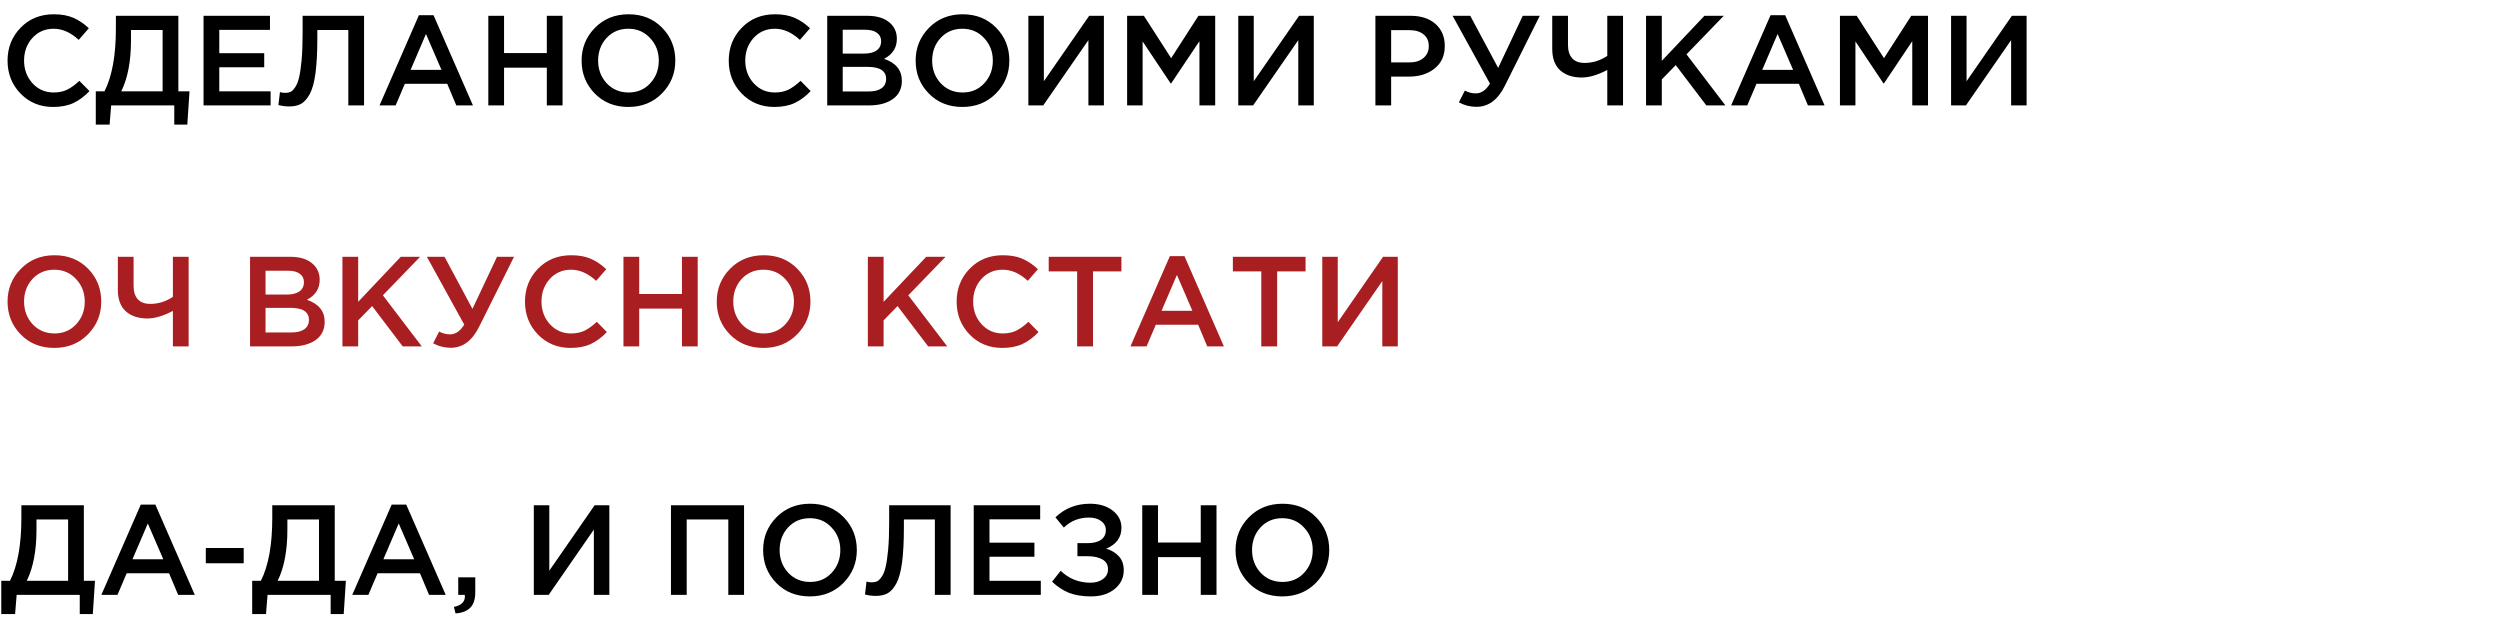 <?xml version="1.0" encoding="UTF-8"?> <svg xmlns="http://www.w3.org/2000/svg" width="332" height="84" viewBox="0 0 332 84" fill="none"> <path d="M7.055 14.204C5.332 14.204 3.893 13.615 2.737 12.436C1.581 11.246 1.003 9.784 1.003 8.05C1.003 6.327 1.581 4.871 2.737 3.681C3.893 2.491 5.361 1.896 7.14 1.896C8.171 1.896 9.044 2.055 9.758 2.372C10.483 2.689 11.163 3.148 11.798 3.749L10.455 5.296C9.39 4.31 8.279 3.817 7.123 3.817C5.99 3.817 5.049 4.225 4.301 5.041C3.564 5.857 3.196 6.86 3.196 8.05C3.196 9.229 3.57 10.232 4.318 11.059C5.066 11.875 6.001 12.283 7.123 12.283C7.803 12.283 8.404 12.158 8.925 11.909C9.446 11.648 9.985 11.257 10.54 10.736L11.883 12.096C11.214 12.799 10.506 13.326 9.758 13.677C9.01 14.028 8.109 14.204 7.055 14.204ZM12.721 16.55V12.13H13.877C14.885 10.135 15.39 7.353 15.39 3.783V2.1H23.686V12.13H25.165L24.876 16.55H23.142V14H14.761L14.557 16.55H12.721ZM16.104 12.13H21.595V3.987H17.396V5.347C17.396 8.124 16.965 10.385 16.104 12.13ZM27.03 14V2.1H35.853V3.97H29.121V7.064H35.088V8.934H29.121V12.13H35.938V14H27.03ZM38.419 14.136C37.931 14.136 37.45 14.074 36.974 13.949L37.178 12.232C37.382 12.3 37.608 12.334 37.858 12.334C38.13 12.334 38.362 12.294 38.555 12.215C38.759 12.124 38.968 11.92 39.184 11.603C39.41 11.286 39.586 10.855 39.711 10.311C39.847 9.756 39.96 8.985 40.051 7.999C40.141 7.013 40.187 5.829 40.187 4.446V2.1H48.347V14H46.256V3.987H42.142V5.058C42.142 6.905 42.062 8.441 41.904 9.665C41.745 10.878 41.496 11.807 41.156 12.453C40.816 13.088 40.43 13.53 40 13.779C39.58 14.017 39.053 14.136 38.419 14.136ZM50.398 14L55.634 2.015H57.572L62.808 14H60.598L59.391 11.127H53.764L52.54 14H50.398ZM54.529 9.274H58.626L56.569 4.514L54.529 9.274ZM64.848 14V2.1H66.939V7.047H72.617V2.1H74.708V14H72.617V8.985H66.939V14H64.848ZM87.913 12.402C86.735 13.603 85.244 14.204 83.442 14.204C81.64 14.204 80.156 13.609 78.988 12.419C77.821 11.229 77.237 9.773 77.237 8.05C77.237 6.35 77.827 4.899 79.005 3.698C80.184 2.497 81.674 1.896 83.476 1.896C85.278 1.896 86.763 2.491 87.93 3.681C89.098 4.871 89.681 6.327 89.681 8.05C89.681 9.75 89.092 11.201 87.913 12.402ZM80.569 11.059C81.34 11.875 82.309 12.283 83.476 12.283C84.644 12.283 85.601 11.875 86.349 11.059C87.109 10.243 87.488 9.24 87.488 8.05C87.488 6.871 87.103 5.874 86.332 5.058C85.573 4.231 84.61 3.817 83.442 3.817C82.275 3.817 81.312 4.225 80.552 5.041C79.804 5.857 79.43 6.86 79.43 8.05C79.43 9.229 79.81 10.232 80.569 11.059ZM102.829 14.204C101.107 14.204 99.667 13.615 98.511 12.436C97.355 11.246 96.777 9.784 96.777 8.05C96.777 6.327 97.355 4.871 98.511 3.681C99.667 2.491 101.135 1.896 102.914 1.896C103.946 1.896 104.818 2.055 105.532 2.372C106.258 2.689 106.938 3.148 107.572 3.749L106.229 5.296C105.164 4.31 104.053 3.817 102.897 3.817C101.764 3.817 100.823 4.225 100.075 5.041C99.339 5.857 98.97 6.86 98.97 8.05C98.97 9.229 99.344 10.232 100.092 11.059C100.84 11.875 101.775 12.283 102.897 12.283C103.577 12.283 104.178 12.158 104.699 11.909C105.221 11.648 105.759 11.257 106.314 10.736L107.657 12.096C106.989 12.799 106.28 13.326 105.532 13.677C104.784 14.028 103.883 14.204 102.829 14.204ZM109.855 14V2.1H115.193C116.565 2.1 117.602 2.451 118.304 3.154C118.837 3.687 119.103 4.355 119.103 5.16C119.103 6.339 118.537 7.223 117.403 7.812C118.979 8.345 119.766 9.319 119.766 10.736C119.766 11.779 119.37 12.583 118.576 13.15C117.783 13.717 116.712 14 115.363 14H109.855ZM111.912 7.115H114.768C115.46 7.115 116.004 6.979 116.4 6.707C116.808 6.424 117.012 6.01 117.012 5.466C117.012 4.99 116.831 4.622 116.468 4.361C116.106 4.089 115.59 3.953 114.921 3.953H111.912V7.115ZM111.912 12.147H115.38C116.106 12.147 116.667 12.005 117.063 11.722C117.471 11.439 117.675 11.025 117.675 10.481C117.675 9.416 116.859 8.883 115.227 8.883H111.912V12.147ZM132.273 12.402C131.094 13.603 129.604 14.204 127.802 14.204C126 14.204 124.515 13.609 123.348 12.419C122.18 11.229 121.597 9.773 121.597 8.05C121.597 6.35 122.186 4.899 123.365 3.698C124.543 2.497 126.034 1.896 127.836 1.896C129.638 1.896 131.122 2.491 132.29 3.681C133.457 4.871 134.041 6.327 134.041 8.05C134.041 9.75 133.451 11.201 132.273 12.402ZM124.929 11.059C125.699 11.875 126.668 12.283 127.836 12.283C129.003 12.283 129.961 11.875 130.709 11.059C131.468 10.243 131.848 9.24 131.848 8.05C131.848 6.871 131.462 5.874 130.692 5.058C129.932 4.231 128.969 3.817 127.802 3.817C126.634 3.817 125.671 4.225 124.912 5.041C124.164 5.857 123.79 6.86 123.79 8.05C123.79 9.229 124.169 10.232 124.929 11.059ZM136.567 14V2.1H138.624V10.787L144.642 2.1H146.597V14H144.54V5.33L138.539 14H136.567ZM149.682 14V2.1H151.909L155.53 7.727L159.151 2.1H161.378V14H159.287V5.466L155.53 11.076H155.462L151.739 5.5V14H149.682ZM164.441 14V2.1H166.498V10.787L172.516 2.1H174.471V14H172.414V5.33L166.413 14H164.441ZM182.653 14V2.1H187.345C188.728 2.1 189.827 2.463 190.643 3.188C191.459 3.913 191.867 4.888 191.867 6.112C191.867 7.393 191.414 8.39 190.507 9.104C189.612 9.818 188.478 10.175 187.107 10.175H184.744V14H182.653ZM184.744 8.288H187.175C187.957 8.288 188.58 8.09 189.045 7.693C189.51 7.296 189.742 6.775 189.742 6.129C189.742 5.449 189.51 4.928 189.045 4.565C188.592 4.191 187.968 4.004 187.175 4.004H184.744V8.288ZM196.066 14.187C195.25 14.187 194.473 13.989 193.737 13.592L194.536 12.028C194.978 12.277 195.465 12.402 195.998 12.402C196.712 12.402 197.335 11.971 197.868 11.11L192.904 2.1H195.25L198.956 9.019L202.22 2.1H204.481L199.84 11.399C198.922 13.258 197.664 14.187 196.066 14.187ZM213.447 14V9.291C212.166 9.96 211.038 10.294 210.064 10.294C208.862 10.294 207.905 9.977 207.191 9.342C206.488 8.696 206.137 7.75 206.137 6.503V2.1H208.228V5.976C208.228 6.735 208.415 7.325 208.789 7.744C209.163 8.152 209.712 8.356 210.438 8.356C211.514 8.356 212.517 8.044 213.447 7.421V2.1H215.538V14H213.447ZM218.595 14V2.1H220.686V8.084L226.347 2.1H228.914L223.967 7.217L229.135 14H226.602L222.539 8.645L220.686 10.549V14H218.595ZM229.894 14L235.13 2.015H237.068L242.304 14H240.094L238.887 11.127H233.26L232.036 14H229.894ZM234.025 9.274H238.122L236.065 4.514L234.025 9.274ZM244.344 14V2.1H246.571L250.192 7.727L253.813 2.1H256.04V14H253.949V5.466L250.192 11.076H250.124L246.401 5.5V14H244.344ZM259.103 14V2.1H261.16V10.787L267.178 2.1H269.133V14H267.076V5.33L261.075 14H259.103Z" fill="black"></path> <path d="M11.679 44.402C10.5 45.603 9.01 46.204 7.208 46.204C5.406 46.204 3.921 45.609 2.754 44.419C1.587 43.229 1.003 41.773 1.003 40.05C1.003 38.35 1.592 36.899 2.771 35.698C3.95 34.497 5.44 33.896 7.242 33.896C9.044 33.896 10.529 34.491 11.696 35.681C12.863 36.871 13.447 38.327 13.447 40.05C13.447 41.75 12.858 43.201 11.679 44.402ZM4.335 43.059C5.106 43.875 6.075 44.283 7.242 44.283C8.409 44.283 9.367 43.875 10.115 43.059C10.874 42.243 11.254 41.24 11.254 40.05C11.254 38.871 10.869 37.874 10.098 37.058C9.339 36.231 8.375 35.817 7.208 35.817C6.041 35.817 5.077 36.225 4.318 37.041C3.57 37.857 3.196 38.86 3.196 40.05C3.196 41.229 3.576 42.232 4.335 43.059ZM22.96 46V41.291C21.68 41.96 20.552 42.294 19.577 42.294C18.376 42.294 17.418 41.977 16.704 41.342C16.002 40.696 15.65 39.75 15.65 38.503V34.1H17.741V37.976C17.741 38.735 17.928 39.325 18.302 39.744C18.676 40.152 19.226 40.356 19.951 40.356C21.028 40.356 22.031 40.044 22.96 39.421V34.1H25.051V46H22.96ZM33.206 46V34.1H38.544C39.915 34.1 40.952 34.451 41.655 35.154C42.187 35.687 42.454 36.355 42.454 37.16C42.454 38.339 41.887 39.223 40.754 39.812C42.329 40.345 43.117 41.319 43.117 42.736C43.117 43.779 42.72 44.583 41.927 45.15C41.133 45.717 40.062 46 38.714 46H33.206ZM35.263 39.115H38.119C38.81 39.115 39.354 38.979 39.751 38.707C40.159 38.424 40.363 38.01 40.363 37.466C40.363 36.99 40.181 36.622 39.819 36.361C39.456 36.089 38.94 35.953 38.272 35.953H35.263V39.115ZM35.263 44.147H38.731C39.456 44.147 40.017 44.005 40.414 43.722C40.822 43.439 41.026 43.025 41.026 42.481C41.026 41.416 40.21 40.883 38.578 40.883H35.263V44.147ZM45.474 46V34.1H47.565V40.084L53.226 34.1H55.793L50.846 39.217L56.014 46H53.481L49.418 40.645L47.565 42.549V46H45.474ZM59.85 46.187C59.034 46.187 58.257 45.989 57.521 45.592L58.32 44.028C58.762 44.277 59.249 44.402 59.782 44.402C60.496 44.402 61.119 43.971 61.652 43.11L56.688 34.1H59.034L62.74 41.019L66.004 34.1H68.265L63.624 43.399C62.706 45.258 61.448 46.187 59.85 46.187ZM75.769 46.204C74.046 46.204 72.607 45.615 71.451 44.436C70.295 43.246 69.717 41.784 69.717 40.05C69.717 38.327 70.295 36.871 71.451 35.681C72.607 34.491 74.075 33.896 75.854 33.896C76.885 33.896 77.758 34.055 78.472 34.372C79.197 34.689 79.877 35.148 80.512 35.749L79.169 37.296C78.103 36.31 76.993 35.817 75.837 35.817C74.704 35.817 73.763 36.225 73.015 37.041C72.278 37.857 71.91 38.86 71.91 40.05C71.91 41.229 72.284 42.232 73.032 43.059C73.78 43.875 74.715 44.283 75.837 44.283C76.517 44.283 77.118 44.158 77.639 43.909C78.16 43.648 78.698 43.257 79.254 42.736L80.597 44.096C79.928 44.799 79.22 45.326 78.472 45.677C77.724 46.028 76.823 46.204 75.769 46.204ZM82.795 46V34.1H84.886V39.047H90.564V34.1H92.655V46H90.564V40.985H84.886V46H82.795ZM105.86 44.402C104.681 45.603 103.191 46.204 101.389 46.204C99.587 46.204 98.102 45.609 96.935 44.419C95.767 43.229 95.184 41.773 95.184 40.05C95.184 38.35 95.773 36.899 96.952 35.698C98.13 34.497 99.621 33.896 101.423 33.896C103.225 33.896 104.709 34.491 105.877 35.681C107.044 36.871 107.628 38.327 107.628 40.05C107.628 41.75 107.038 43.201 105.86 44.402ZM98.516 43.059C99.286 43.875 100.255 44.283 101.423 44.283C102.59 44.283 103.548 43.875 104.296 43.059C105.055 42.243 105.435 41.24 105.435 40.05C105.435 38.871 105.049 37.874 104.279 37.058C103.519 36.231 102.556 35.817 101.389 35.817C100.221 35.817 99.258 36.225 98.499 37.041C97.751 37.857 97.377 38.86 97.377 40.05C97.377 41.229 97.756 42.232 98.516 43.059ZM115.251 46V34.1H117.342V40.084L123.003 34.1H125.57L120.623 39.217L125.791 46H123.258L119.195 40.645L117.342 42.549V46H115.251ZM133.094 46.204C131.371 46.204 129.932 45.615 128.776 44.436C127.62 43.246 127.042 41.784 127.042 40.05C127.042 38.327 127.62 36.871 128.776 35.681C129.932 34.491 131.4 33.896 133.179 33.896C134.21 33.896 135.083 34.055 135.797 34.372C136.522 34.689 137.202 35.148 137.837 35.749L136.494 37.296C135.429 36.31 134.318 35.817 133.162 35.817C132.029 35.817 131.088 36.225 130.34 37.041C129.603 37.857 129.235 38.86 129.235 40.05C129.235 41.229 129.609 42.232 130.357 43.059C131.105 43.875 132.04 44.283 133.162 44.283C133.842 44.283 134.443 44.158 134.964 43.909C135.485 43.648 136.024 43.257 136.579 42.736L137.922 44.096C137.253 44.799 136.545 45.326 135.797 45.677C135.049 46.028 134.148 46.204 133.094 46.204ZM143.044 46V36.038H139.27V34.1H148.926V36.038H145.152V46H143.044ZM150.123 46L155.359 34.015H157.297L162.533 46H160.323L159.116 43.127H153.489L152.265 46H150.123ZM154.254 41.274H158.351L156.294 36.514L154.254 41.274ZM167.498 46V36.038H163.724V34.1H173.38V36.038H169.606V46H167.498ZM175.597 46V34.1H177.654V42.787L183.672 34.1H185.627V46H183.57V37.33L177.569 46H175.597Z" fill="#A91E21"></path> <path d="M0.17 81.55V77.13H1.326C2.335 75.135 2.839 72.353 2.839 68.783V67.1H11.135V77.13H12.614L12.325 81.55H10.591V79H2.21L2.006 81.55H0.17ZM3.553 77.13H9.044V68.987H4.845V70.347C4.845 73.124 4.414 75.385 3.553 77.13ZM13.459 79L18.695 67.015H20.633L25.869 79H23.659L22.452 76.127H16.825L15.601 79H13.459ZM17.59 74.274H21.687L19.63 69.514L17.59 74.274ZM27.332 74.801V72.778H32.364V74.801H27.332ZM33.489 81.55V77.13H34.645C35.654 75.135 36.158 72.353 36.158 68.783V67.1H44.454V77.13H45.933L45.644 81.55H43.91V79H35.529L35.325 81.55H33.489ZM36.872 77.13H42.363V68.987H38.164V70.347C38.164 73.124 37.734 75.385 36.872 77.13ZM46.779 79L52.015 67.015H53.953L59.189 79H56.979L55.772 76.127H50.145L48.921 79H46.779ZM50.91 74.274H55.007L52.95 69.514L50.91 74.274ZM60.498 81.465L60.277 80.598C61.252 80.405 61.739 79.935 61.739 79.187C61.739 79.164 61.734 79.13 61.722 79.085C61.722 79.051 61.722 79.023 61.722 79H60.855V76.671H63.116V78.643C63.116 79.561 62.901 80.241 62.47 80.683C62.04 81.136 61.382 81.397 60.498 81.465ZM70.891 79V67.1H72.948V75.787L78.966 67.1H80.921V79H78.864V70.33L72.863 79H70.891ZM89.103 79V67.1H98.81V79H96.719V68.987H91.194V79H89.103ZM112.019 77.402C110.84 78.603 109.35 79.204 107.548 79.204C105.746 79.204 104.261 78.609 103.094 77.419C101.927 76.229 101.343 74.773 101.343 73.05C101.343 71.35 101.932 69.899 103.111 68.698C104.29 67.497 105.78 66.896 107.582 66.896C109.384 66.896 110.869 67.491 112.036 68.681C113.203 69.871 113.787 71.327 113.787 73.05C113.787 74.75 113.198 76.201 112.019 77.402ZM104.675 76.059C105.446 76.875 106.415 77.283 107.582 77.283C108.749 77.283 109.707 76.875 110.455 76.059C111.214 75.243 111.594 74.24 111.594 73.05C111.594 71.871 111.209 70.874 110.438 70.058C109.679 69.231 108.715 68.817 107.548 68.817C106.381 68.817 105.417 69.225 104.658 70.041C103.91 70.857 103.536 71.86 103.536 73.05C103.536 74.229 103.916 75.232 104.675 76.059ZM116.313 79.136C115.826 79.136 115.344 79.074 114.868 78.949L115.072 77.232C115.276 77.3 115.503 77.334 115.752 77.334C116.024 77.334 116.257 77.294 116.449 77.215C116.653 77.124 116.863 76.92 117.078 76.603C117.305 76.286 117.481 75.855 117.605 75.311C117.741 74.756 117.855 73.985 117.945 72.999C118.036 72.013 118.081 70.829 118.081 69.446V67.1H126.241V79H124.15V68.987H120.036V70.058C120.036 71.905 119.957 73.441 119.798 74.665C119.64 75.878 119.39 76.807 119.05 77.453C118.71 78.088 118.325 78.53 117.894 78.779C117.475 79.017 116.948 79.136 116.313 79.136ZM129.312 79V67.1H138.135V68.97H131.403V72.064H137.37V73.934H131.403V77.13H138.22V79H129.312ZM144.747 66.896C145.971 66.896 146.974 67.196 147.756 67.797C148.538 68.398 148.929 69.163 148.929 70.092C148.929 71.373 148.255 72.296 146.906 72.863C147.62 73.078 148.187 73.424 148.606 73.9C149.025 74.376 149.235 74.982 149.235 75.719C149.235 76.728 148.833 77.561 148.028 78.218C147.223 78.875 146.169 79.204 144.866 79.204C143.744 79.204 142.775 79.045 141.959 78.728C141.154 78.399 140.406 77.906 139.715 77.249L140.854 75.804C141.965 76.858 143.285 77.385 144.815 77.385C145.472 77.385 146.022 77.226 146.464 76.909C146.917 76.58 147.144 76.144 147.144 75.6C147.144 75.011 146.895 74.574 146.396 74.291C145.897 74.008 145.24 73.866 144.424 73.866H143.081V72.132H144.407C145.178 72.132 145.778 71.985 146.209 71.69C146.64 71.384 146.855 70.953 146.855 70.398C146.855 69.899 146.645 69.497 146.226 69.191C145.818 68.885 145.28 68.732 144.611 68.732C143.308 68.732 142.197 69.174 141.279 70.058L140.157 68.698C141.415 67.497 142.945 66.896 144.747 66.896ZM151.691 79V67.1H153.782V72.047H159.46V67.1H161.551V79H159.46V73.985H153.782V79H151.691ZM174.756 77.402C173.577 78.603 172.087 79.204 170.285 79.204C168.483 79.204 166.998 78.609 165.831 77.419C164.664 76.229 164.08 74.773 164.08 73.05C164.08 71.35 164.669 69.899 165.848 68.698C167.027 67.497 168.517 66.896 170.319 66.896C172.121 66.896 173.606 67.491 174.773 68.681C175.94 69.871 176.524 71.327 176.524 73.05C176.524 74.75 175.935 76.201 174.756 77.402ZM167.412 76.059C168.183 76.875 169.152 77.283 170.319 77.283C171.486 77.283 172.444 76.875 173.192 76.059C173.951 75.243 174.331 74.24 174.331 73.05C174.331 71.871 173.946 70.874 173.175 70.058C172.416 69.231 171.452 68.817 170.285 68.817C169.118 68.817 168.154 69.225 167.395 70.041C166.647 70.857 166.273 71.86 166.273 73.05C166.273 74.229 166.653 75.232 167.412 76.059Z" fill="black"></path> </svg> 